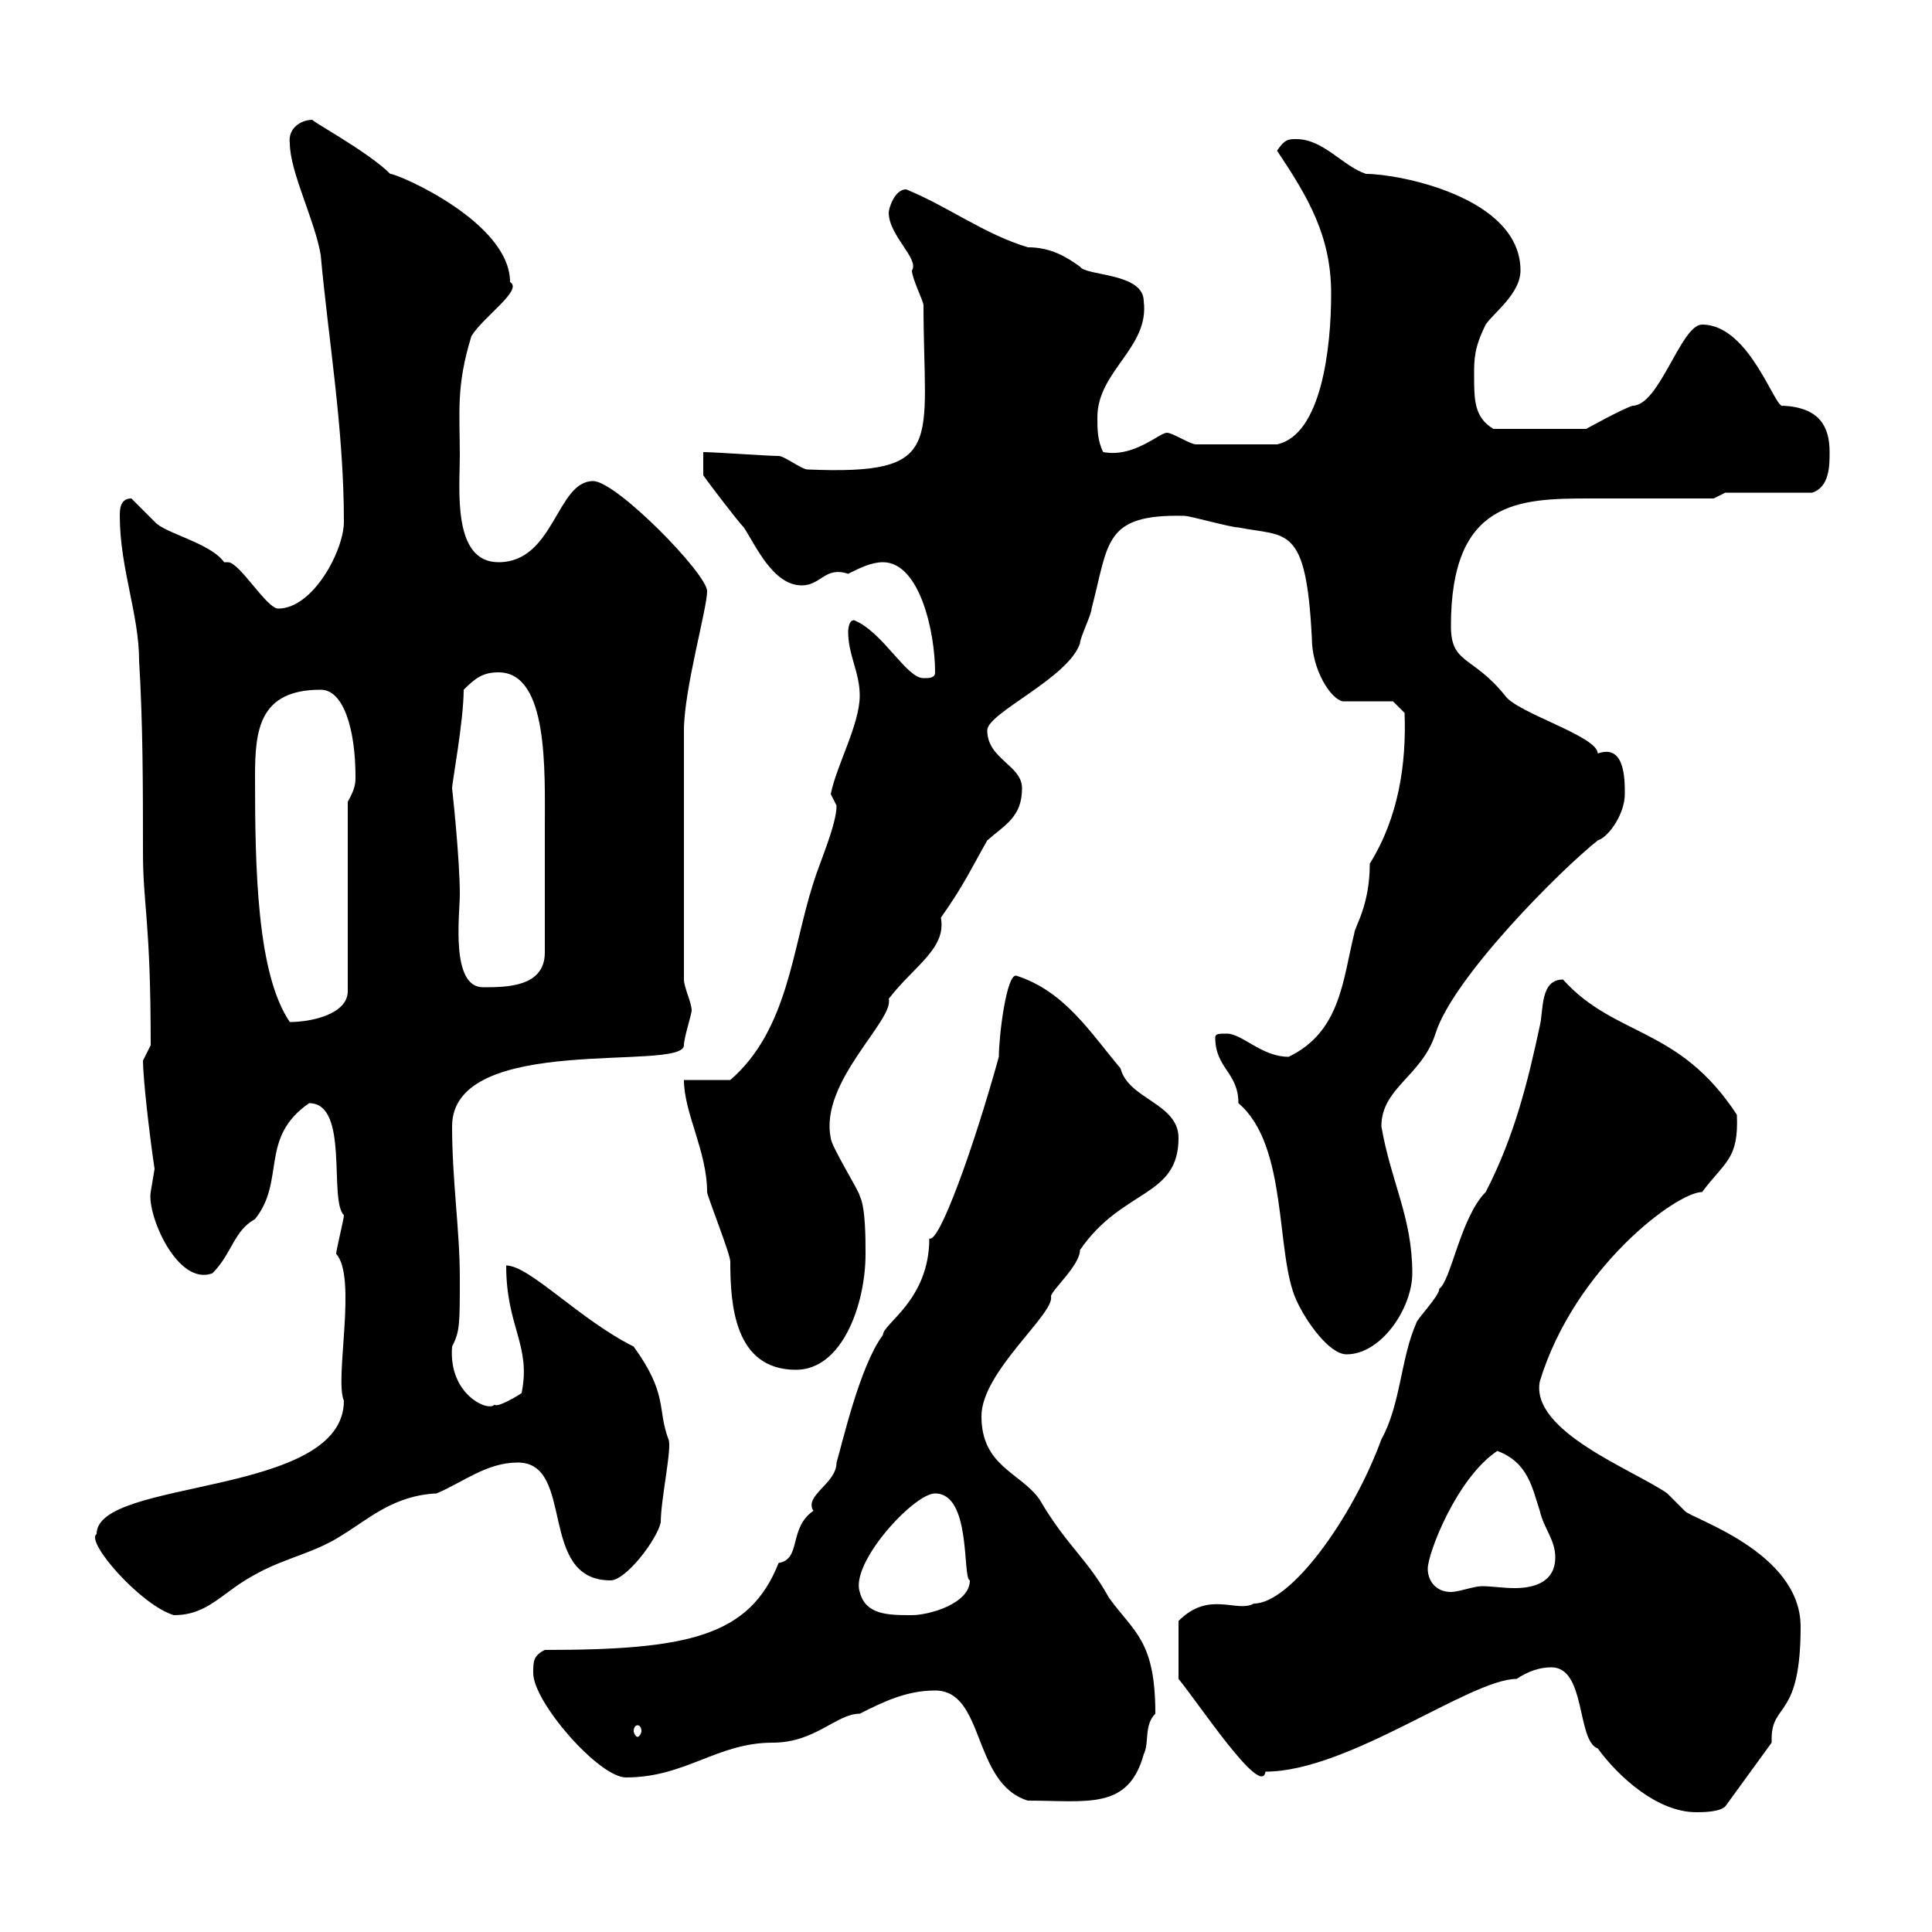<svg xmlns="http://www.w3.org/2000/svg" xmlns:xlink="http://www.w3.org/1999/xlink" width="300" height="300"><path d="M240.90 258.90C246.30 258.90 244.80 270.30 248.10 271.50C251.40 276 257.40 281.40 263.40 281.40C264.30 281.40 267 281.40 267.90 280.50L275.10 270.60C275.10 270.30 275.10 270.30 275.10 270C275.10 264.30 279.60 267 279.60 252.60C279.60 240.90 262.50 235.80 261.60 234.60C261.60 234.60 258.90 231.90 258.90 231.90C253.80 228.30 237.60 222.30 239.10 214.50C244.50 196.80 260.40 185.10 264.30 185.10C267.90 180.30 270 180 269.70 173.10C260.70 159.30 250.80 161.10 242.70 152.10C239.10 152.10 239.70 156.90 239.10 159.30C237.30 167.70 235.20 176.40 230.70 185.10C226.80 189 225.30 198.90 223.50 200.10C223.50 201.30 219.90 204.90 219.90 205.50C217.50 210.90 217.50 218.10 214.50 223.50C210 235.80 200.40 249 194.70 249C192 250.50 187.80 246.90 183 251.70L183 260.70C186 264.30 195.90 279.30 196.50 275.10C209.40 275.10 228.30 260.70 235.50 260.70C237.30 259.50 239.10 258.90 240.90 258.90ZM145.20 262.50C153 262.50 150.90 276.90 159.60 279.60C168.90 279.60 175.20 281.10 177.60 272.40C178.50 270.60 177.60 267.90 179.40 266.10C179.40 254.70 176.10 253.50 172.20 248.10C168.90 242.10 165.60 240 161.40 232.80C158.40 228.60 152.40 227.70 152.40 219.90C152.40 213 163.80 204 163.20 201.30C163.20 200.40 167.70 196.50 167.70 194.10C174.30 184.50 183 186 183 176.70C183 171.30 175.20 170.70 174 165.90C169.20 160.20 165.30 153.90 157.80 151.50C156.30 151.20 155.10 160.80 155.10 164.10C151.20 178.20 145.80 193.20 144.30 192.30C144.30 201.90 137.10 205.50 137.10 207.30C133.50 212.10 130.80 224.10 129.90 227.10C129.90 230.40 124.80 232.20 126.30 234.60C122.40 237.30 124.50 242.10 120.90 242.70C116.40 254.10 106.80 256.20 84.60 256.20C82.80 257.10 82.80 258 82.80 259.80C82.80 264.30 93 276 97.20 276C106.50 276 111.30 270.60 120 270.60C126.60 270.60 129.90 266.10 133.50 266.10C137.10 264.30 140.70 262.50 145.20 262.50ZM99 267.90C99.30 267.90 99.60 268.20 99.60 268.80C99.60 269.10 99.30 269.70 99 269.70C98.70 269.70 98.40 269.10 98.40 268.80C98.40 268.20 98.70 267.90 99 267.90ZM15 238.20C13.20 239.40 21.90 249.30 27 250.80C32.40 250.80 34.50 247.20 39.60 244.50C44.40 241.80 48.90 241.20 53.40 238.20C57.30 235.80 61.20 232.20 67.80 231.90C72 230.10 75.60 227.10 80.40 227.10C89.40 227.10 83.40 245.40 94.80 245.40C97.20 245.40 102 239.10 102.60 236.40C102.60 232.80 104.40 224.70 103.80 223.50C102 218.70 103.80 216.60 98.40 209.10C90 204.90 82.20 196.50 78.60 196.50C78.60 206.10 82.50 208.80 81 216.30C80.70 216.60 77.10 218.70 76.80 218.10C75.90 219.30 69.60 216.60 70.20 209.10C71.40 206.70 71.40 205.80 71.40 198.30C71.40 191.10 70.20 183.30 70.20 174.90C70.20 160.20 106.20 166.50 106.20 162.30C106.20 161.10 107.40 157.50 107.40 156.90C107.40 155.70 106.20 153.30 106.20 152.10L106.20 113.40C106.20 107.10 109.80 94.50 109.80 91.80C109.80 89.10 95.70 74.70 92.10 74.70C86.40 74.70 86.10 87.30 77.40 87.30C70.20 87.30 71.40 75.90 71.40 70.80C71.40 63.90 70.80 60 73.20 52.20C75 49.20 81.30 45 79.20 43.80C79.20 34.50 61.80 27 60.60 27C57 23.40 47.40 18.30 48.60 18.60C46.50 18.60 44.70 20.10 45 22.20C45 26.70 48.90 34.20 49.80 39.60C51 52.80 53.40 66.60 53.40 81C53.40 85.50 48.60 94.50 43.20 94.50C41.40 94.50 37.20 87.30 35.40 87.30C35.40 87.30 34.80 87.30 34.80 87.30C32.70 84.30 25.50 82.80 24 81C24 81 20.40 77.40 20.40 77.40C18.60 77.40 18.60 79.20 18.60 80.10C18.60 88.20 21.60 95.40 21.60 102.60C22.20 112.50 22.20 122.40 22.20 132.30C22.20 140.70 23.40 142.80 23.40 162.30C23.40 162.30 22.20 164.70 22.20 164.70C22.20 167.10 23.10 175.50 24 181.50C24 181.50 23.40 185.10 23.40 185.10C22.80 188.70 27.60 199.80 33 197.70C36 194.70 36.30 191.10 39.60 189.30C44.40 183.30 40.20 176.70 48 171.30C54.30 171.30 51 186.30 53.40 188.70C53.40 189.30 52.20 194.10 52.20 194.70C55.50 198.30 51.90 214.20 53.40 217.50C53.40 232.50 15 229.50 15 238.20ZM133.50 247.20C132 242.70 141.90 231.90 145.20 231.90C150.90 231.90 149.40 245.10 150.60 245.40C150.60 249 144.30 250.80 141.60 250.80C138 250.80 134.40 250.80 133.50 247.20ZM221.70 243.60C221.70 241.20 226.20 229.50 232.50 225.30C237.30 227.10 237.90 231 239.10 234.60C239.70 237.30 241.50 239.10 241.50 241.80C241.50 245.70 238.20 246.60 235.20 246.60C233.40 246.60 231.60 246.30 230.10 246.30C228.90 246.30 226.50 247.20 225.30 247.20C222.90 247.20 221.70 245.40 221.70 243.60ZM106.20 167.70C106.20 172.80 109.80 178.80 109.80 185.10C109.80 185.70 113.40 194.70 113.40 195.90C113.40 202.50 114 212.70 123.60 212.70C130.80 212.70 134.40 202.50 134.40 194.70C134.40 192.30 134.40 187.50 133.50 185.70C133.50 185.10 129 177.90 129 176.70C127.20 168 138.90 158.40 138 155.10C141.90 150 147 147.30 146.10 142.50C149.70 137.40 150.90 134.70 153.30 130.50C156 128.10 158.70 126.90 158.70 122.40C158.70 118.80 153.30 117.90 153.30 113.40C153.30 110.70 165.90 105.30 167.70 99.90C167.70 99 169.50 95.40 169.50 94.50C172.20 84.30 171.30 79.80 183.90 80.10C184.80 80.10 191.10 81.90 192.30 81.90C199.80 83.40 202.80 81.30 203.70 99C203.70 104.10 206.70 108.60 208.50 108.90L216.30 108.90L218.10 110.70C218.40 118.50 217.20 126.90 212.70 134.10C212.70 140.70 210.30 144 210.30 144.90C208.50 152.10 208.20 160.20 200.10 164.10C195.90 164.10 192.90 160.50 190.50 160.50C189.30 160.50 188.70 160.50 188.70 161.10C188.70 165.90 192.30 166.50 192.30 171.30C200.10 177.90 198 194.70 201.30 201.90C202.80 205.20 206.40 210.30 209.10 210.30C214.50 210.30 219.30 203.10 219.30 197.70C219.30 189 216 183.60 214.50 174.90C214.50 168.90 220.80 167.10 222.90 160.50C225.60 151.80 242.40 135 248.10 130.50C249.90 129.90 252.30 126.30 252.30 123.30C252.30 120.90 252.30 115.50 248.10 117C248.10 114.30 235.50 110.70 233.70 108C228.60 101.70 225.30 103.20 225.30 97.20C225.30 77.70 235.80 77.40 246.90 77.40C249.90 77.40 263.40 77.40 266.10 77.40L267.90 76.50L281.40 76.50C284.10 75.60 284.10 72.30 284.10 70.20C284.10 66.30 282.60 63.30 276.90 63C275.70 63.90 271.80 50.40 264.30 50.40C261 50.40 257.70 63 253.50 63C251.70 63.60 246.30 66.60 246.30 66.60L231.90 66.60C228.90 64.80 228.90 62.10 228.90 58.20C228.90 55.80 228.90 54 230.70 50.40C231.90 48.60 236.10 45.60 236.10 42C236.10 30.60 217.20 27 212.10 27C208.50 25.80 205.50 21.60 201.30 21.60C200.10 21.60 199.50 21.60 198.30 23.40C203.10 30.60 206.70 36.60 206.70 45.60C206.70 54 205.20 67.50 198.30 69C191.40 69 187.50 69 185.70 69C184.80 69 182.10 67.20 181.20 67.20C180 67.20 176.10 71.10 171.30 70.20C170.40 68.40 170.40 66.60 170.40 64.80C170.40 57.60 178.50 54 177.60 46.80C177.60 42.30 168.60 42.90 167.70 41.40C165.60 39.90 163.20 38.40 159.60 38.40C152.70 36.30 147.30 32.10 140.70 29.40C138.90 29.40 138 32.40 138 33C138 36.60 142.80 40.20 141.60 42C141.60 43.20 143.40 46.80 143.40 47.40C143.40 69 147 73.80 125.40 72.90C124.50 72.90 121.80 70.80 120.90 70.80C119.10 70.80 111 70.20 109.20 70.20L109.20 73.80C109.80 74.70 114.60 81 115.50 81.90C117.30 84.60 120 90.90 124.50 90.90C127.50 90.90 128.10 87.90 131.70 89.10C133.50 88.20 135.30 87.30 137.10 87.30C142.80 87.30 145.20 98.10 145.20 104.40C145.20 105.30 144.30 105.30 143.40 105.30C140.70 105.30 137.10 98.10 132.60 96.30C131.70 96.30 131.70 98.10 131.70 98.10C131.70 101.70 133.50 104.40 133.50 108C133.50 112.50 129.90 118.80 129 123.30C129 123.30 129.90 125.10 129.90 125.10C129.90 128.10 127.20 134.10 126.30 137.10C123 147.30 122.40 159.90 113.40 167.70ZM39.60 120.60C39.60 113.40 40.20 107.10 49.80 107.10C53.40 107.10 55.20 113.40 55.20 120.60C55.20 121.50 55.20 122.40 54 124.50L54 153.90C54 157.50 48.30 158.70 45 158.70C39.90 151.20 39.60 135 39.60 120.60ZM70.20 122.40C70.20 121.50 72 111.90 72 107.10C73.80 105.30 75 104.40 77.40 104.40C85.20 104.40 84.60 119.70 84.60 128.70L84.60 147.90C84.60 153.30 78.60 153.30 75 153.30C69.90 153.30 71.40 141.90 71.40 138.90C71.40 133.20 70.20 122.40 70.20 122.40Z"/></svg>